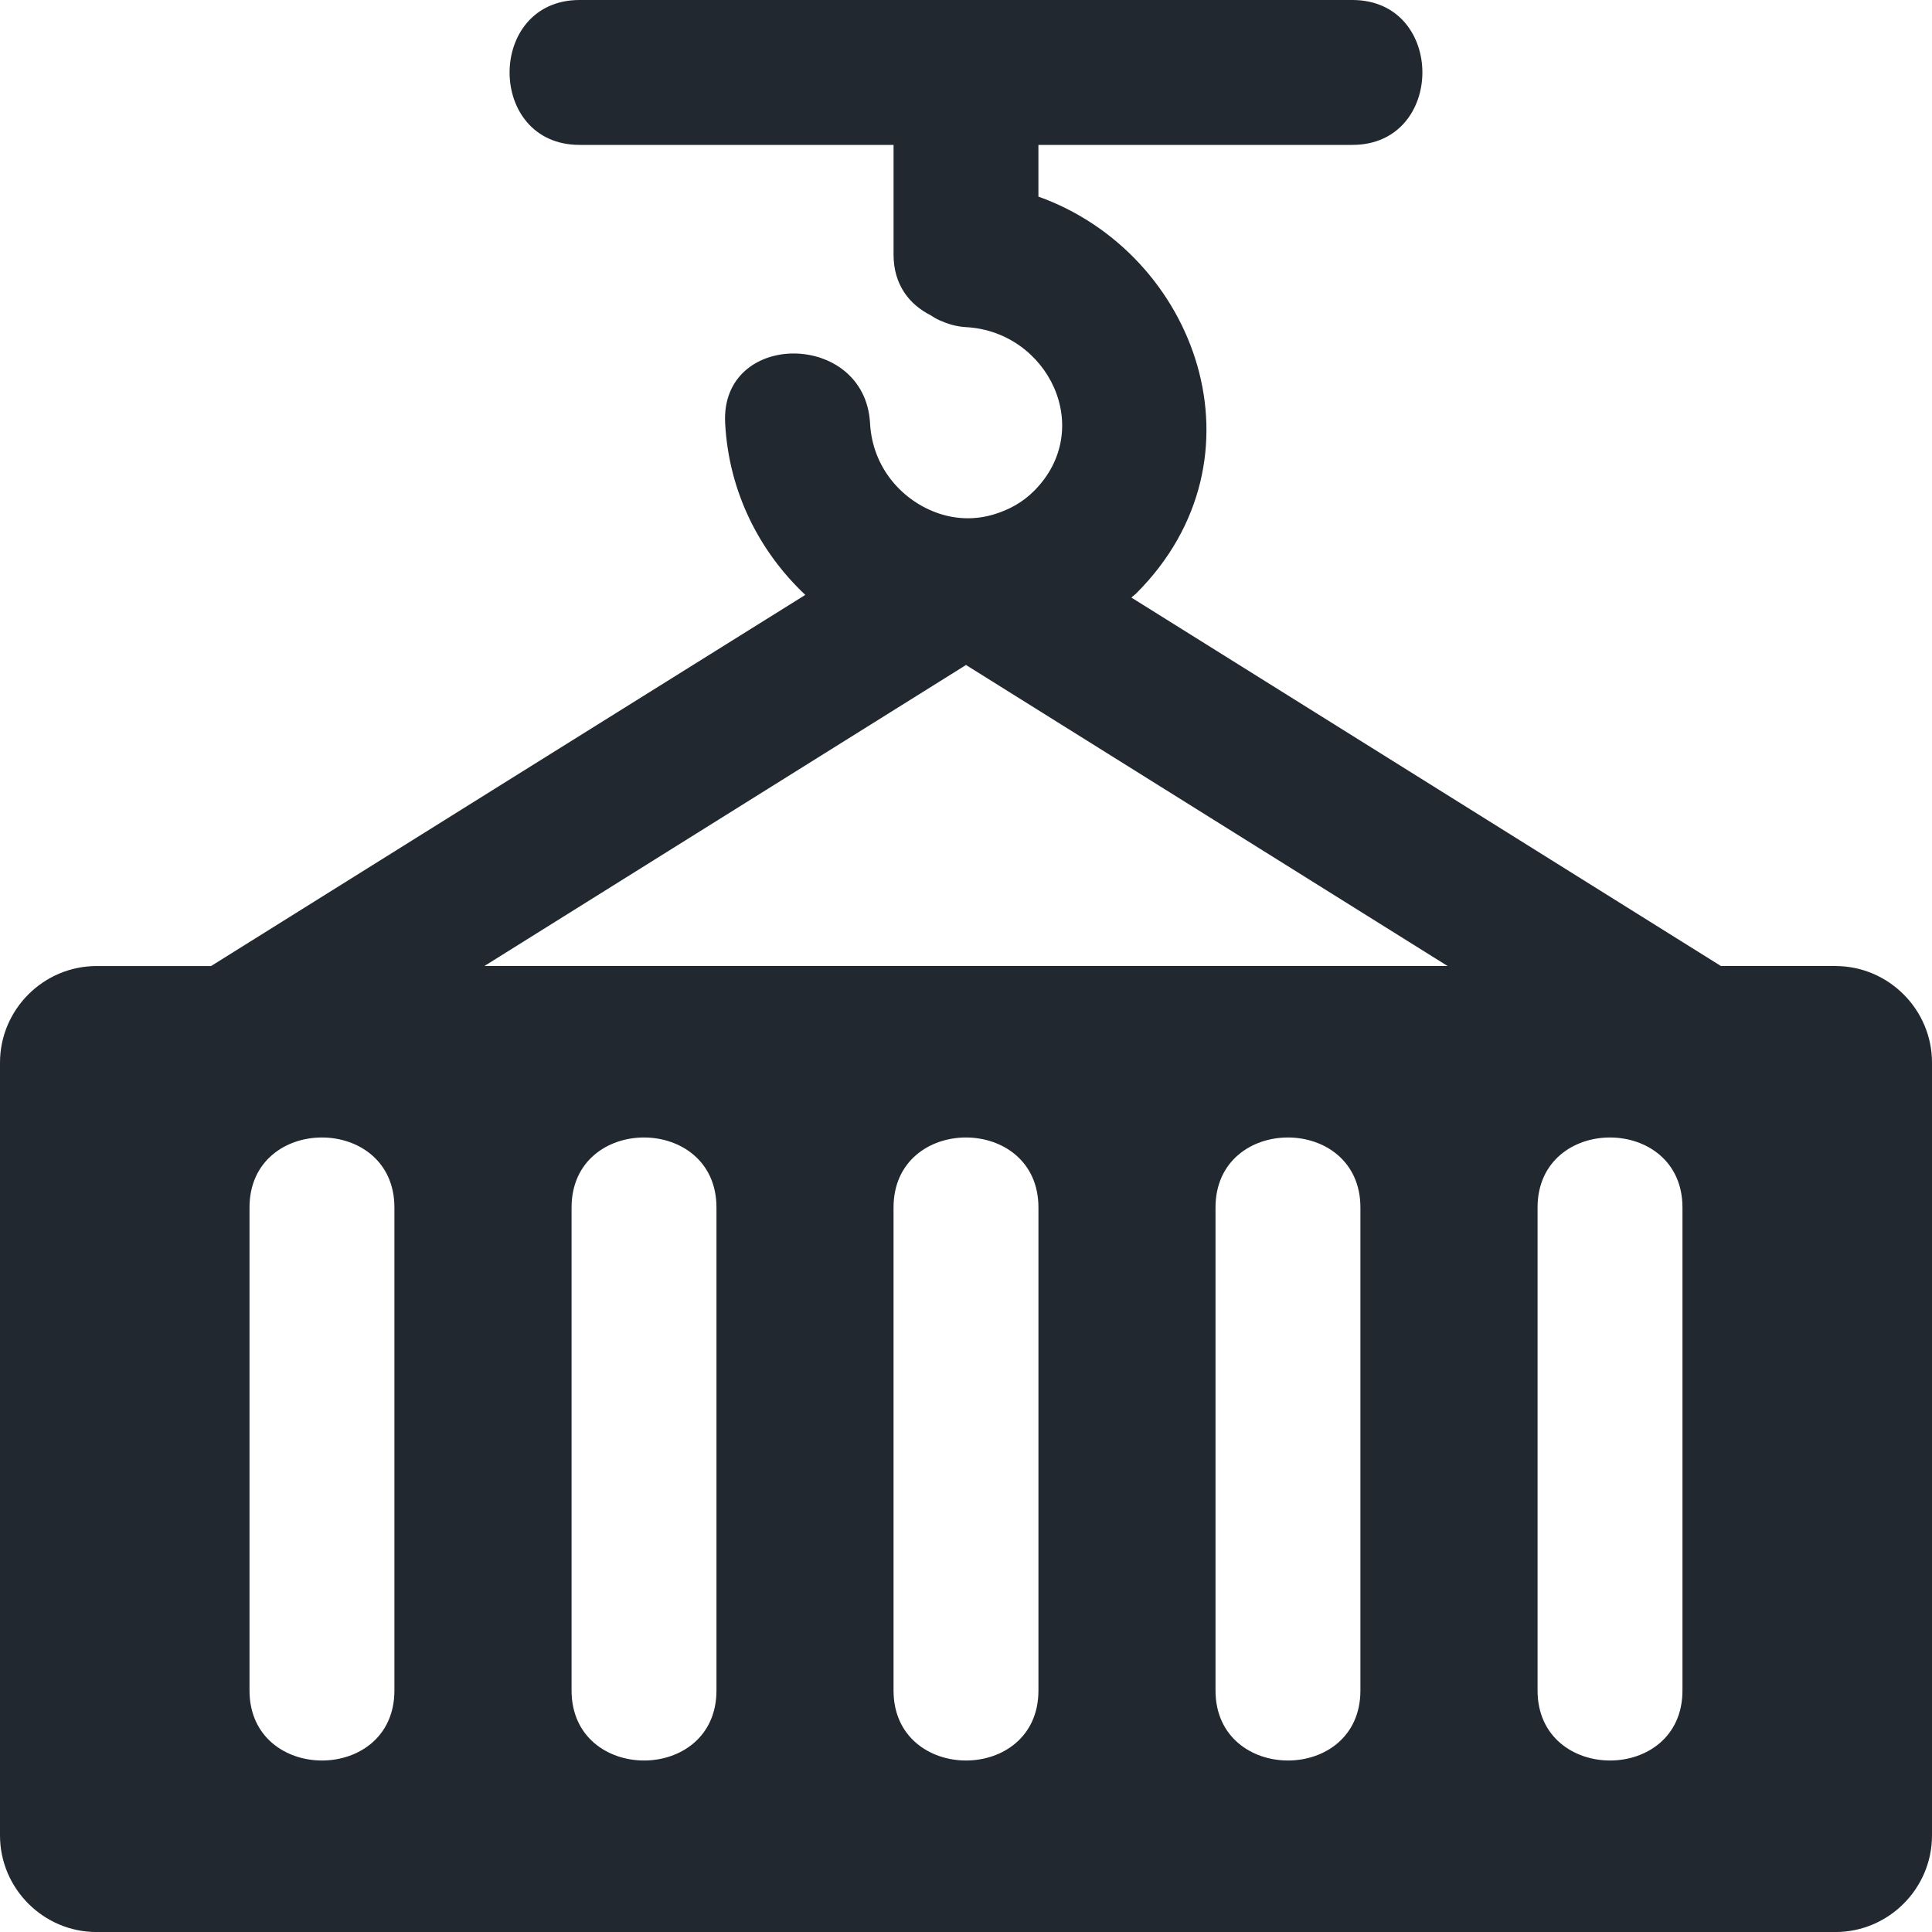<?xml version="1.0" encoding="UTF-8" standalone="no"?>
<svg
   width="95pt"
   height="95pt"
   version="1.1"
   viewBox="0 0 95 95"
   id="svg1"
   sodipodi:docname="construction.svg"
   xmlns:inkscape="http://www.inkscape.org/namespaces/inkscape"
   xmlns:sodipodi="http://sodipodi.sourceforge.net/DTD/sodipodi-0.dtd"
   xmlns="http://www.w3.org/2000/svg"
   xmlns:svg="http://www.w3.org/2000/svg">
  <defs
     id="defs1" />
  <sodipodi:namedview
     id="namedview1"
     pagecolor="#ffffff"
     bordercolor="#000000"
     borderopacity="0.25"
     inkscape:showpageshadow="2"
     inkscape:pageopacity="0.0"
     inkscape:pagecheckerboard="0"
     inkscape:deskcolor="#d1d1d1"
     inkscape:document-units="pt" />
  <path
     d="m 90.249,47.5 h -5.629 c -9.66,-6.039 -19.324,-12.078 -28.988,-18.117 0.078,-0.074 0.16,-0.129 0.238,-0.203 6.644,-6.644 2.969,-16.73 -4.809,-19.512 V 7.125 h 15.438 c 4.586,0 4.594,-7.125 0,-7.125 h -38 C 23.914,1.9908145e-8 23.906,7.125 28.5,7.125 h 15.438 v 5.394 c 0,1.5 0.793,2.461 1.82,2.981 0.141,0.09 0.273,0.176 0.434,0.246 0.004,0 0.004,0 0.008,0.004 0.387,0.172 0.809,0.309 1.305,0.336 4.035,0.219 6.379,5.016 3.336,8.059 -0.59,0.59 -1.258,0.926 -1.934,1.137 -0.914,0.285 -1.848,0.262 -2.723,-0.027 -1.805,-0.602 -3.285,-2.246 -3.402,-4.441 -0.246,-4.562 -7.371,-4.59 -7.125,0 0.184,3.426 1.719,6.344 3.941,8.438 -9.746,6.078 -19.48,12.164 -29.219,18.25 H 4.75 c -2.613,0 -4.75,2.137 -4.75,4.75 v 38 c 0,2.613 2.137,4.75 4.75,4.75 H 90.25 c 2.613,0 4.75,-2.137 4.75,-4.75 v -38 c 0,-2.613 -2.137,-4.75 -4.75,-4.75 z m -70.855,35.625 c 0,4.594 -7.125,4.586 -7.125,0 v -23.75 c 0,-4.594 7.125,-4.586 7.125,0 z m 15.836,0 c 0,4.594 -7.125,4.586 -7.125,0 v -23.75 c 0,-4.594 7.125,-4.586 7.125,0 z m 15.832,0 c 0,4.594 -7.125,4.586 -7.125,0 v -23.75 c 0,-4.594 7.125,-4.586 7.125,0 z m 15.832,0 c 0,4.594 -7.125,4.586 -7.125,0 v -23.75 c 0,-4.594 7.125,-4.586 7.125,0 z m -43.074,-35.625 c 7.894,-4.934 15.785,-9.867 23.68,-14.801 7.894,4.934 15.785,9.867 23.68,14.801 z m 58.91,35.625 c 0,4.594 -7.125,4.586 -7.125,0 v -23.75 c 0,-4.594 7.125,-4.586 7.125,0 z"
     fill="#212830"
     id="path1" />
</svg>
